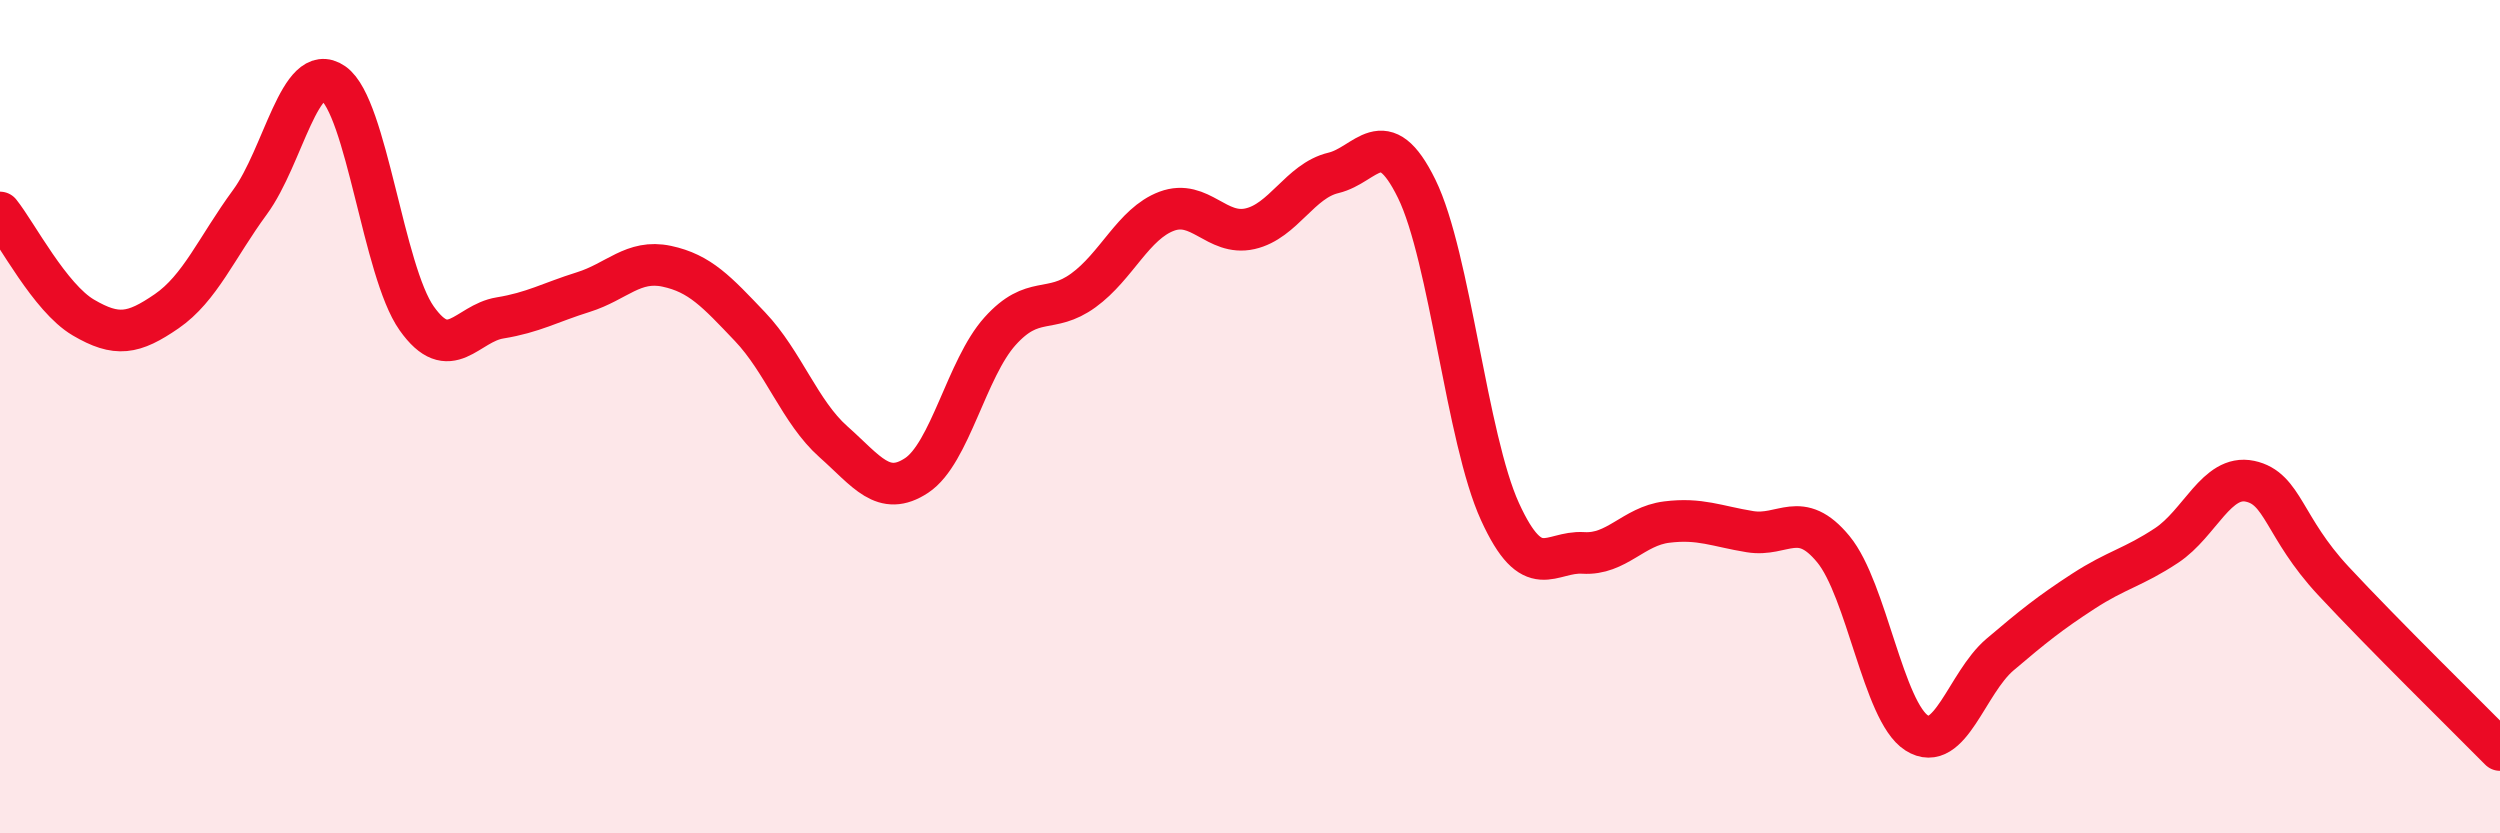 
    <svg width="60" height="20" viewBox="0 0 60 20" xmlns="http://www.w3.org/2000/svg">
      <path
        d="M 0,5.1 C 0.4,5.6 1.2,7.15 2,7.62 C 2.8,8.09 3.2,8.02 4,7.47 C 4.8,6.92 5.2,5.94 6,4.85 C 6.8,3.76 7.2,1.44 8,2 C 8.8,2.56 9.2,6.51 10,7.64 C 10.8,8.77 11.2,7.76 12,7.63 C 12.8,7.5 13.2,7.26 14,7.01 C 14.8,6.76 15.2,6.22 16,6.39 C 16.8,6.56 17.2,7 18,7.84 C 18.8,8.68 19.2,9.89 20,10.6 C 20.8,11.31 21.2,11.94 22,11.41 C 22.8,10.88 23.2,8.84 24,7.95 C 24.8,7.06 25.2,7.55 26,6.97 C 26.8,6.39 27.2,5.37 28,5.07 C 28.8,4.77 29.2,5.67 30,5.49 C 30.8,5.31 31.2,4.34 32,4.15 C 32.8,3.96 33.2,2.9 34,4.53 C 34.8,6.16 35.2,10.53 36,12.28 C 36.8,14.03 37.2,13.22 38,13.27 C 38.8,13.32 39.2,12.63 40,12.53 C 40.8,12.43 41.2,12.63 42,12.76 C 42.8,12.89 43.2,12.21 44,13.18 C 44.8,14.15 45.2,17.08 46,17.59 C 46.8,18.1 47.2,16.39 48,15.71 C 48.8,15.03 49.2,14.71 50,14.19 C 50.8,13.67 51.2,13.62 52,13.09 C 52.8,12.56 53.2,11.38 54,11.55 C 54.8,11.72 54.8,12.65 56,13.94 C 57.2,15.23 59.2,17.19 60,18L60 20L0 20Z"
        fill="#EB0A25"
        opacity="0.1"
        stroke-linecap="round"
        stroke-linejoin="round"
      />
      <path
        d="M 0,5.1 C 0.4,5.6 1.2,7.15 2,7.62 C 2.8,8.09 3.2,8.02 4,7.47 C 4.8,6.92 5.2,5.94 6,4.85 C 6.8,3.76 7.2,1.44 8,2 C 8.8,2.56 9.2,6.51 10,7.64 C 10.8,8.77 11.2,7.76 12,7.63 C 12.8,7.5 13.2,7.26 14,7.01 C 14.8,6.76 15.2,6.22 16,6.39 C 16.8,6.56 17.2,7 18,7.84 C 18.8,8.68 19.2,9.89 20,10.6 C 20.8,11.31 21.2,11.94 22,11.41 C 22.8,10.88 23.2,8.84 24,7.95 C 24.8,7.06 25.2,7.55 26,6.97 C 26.8,6.39 27.2,5.37 28,5.07 C 28.8,4.77 29.2,5.67 30,5.49 C 30.8,5.31 31.2,4.34 32,4.15 C 32.8,3.96 33.2,2.9 34,4.53 C 34.8,6.16 35.2,10.53 36,12.28 C 36.8,14.03 37.2,13.22 38,13.27 C 38.8,13.32 39.2,12.63 40,12.53 C 40.8,12.43 41.2,12.63 42,12.76 C 42.8,12.89 43.2,12.21 44,13.18 C 44.8,14.15 45.2,17.08 46,17.59 C 46.8,18.1 47.2,16.39 48,15.71 C 48.8,15.03 49.2,14.71 50,14.19 C 50.8,13.67 51.2,13.62 52,13.09 C 52.8,12.56 53.2,11.38 54,11.55 C 54.8,11.72 54.8,12.65 56,13.94 C 57.2,15.23 59.2,17.19 60,18"
        stroke="#EB0A25"
        stroke-width="1"
        fill="none"
        stroke-linecap="round"
        stroke-linejoin="round"
      />
    </svg>
  